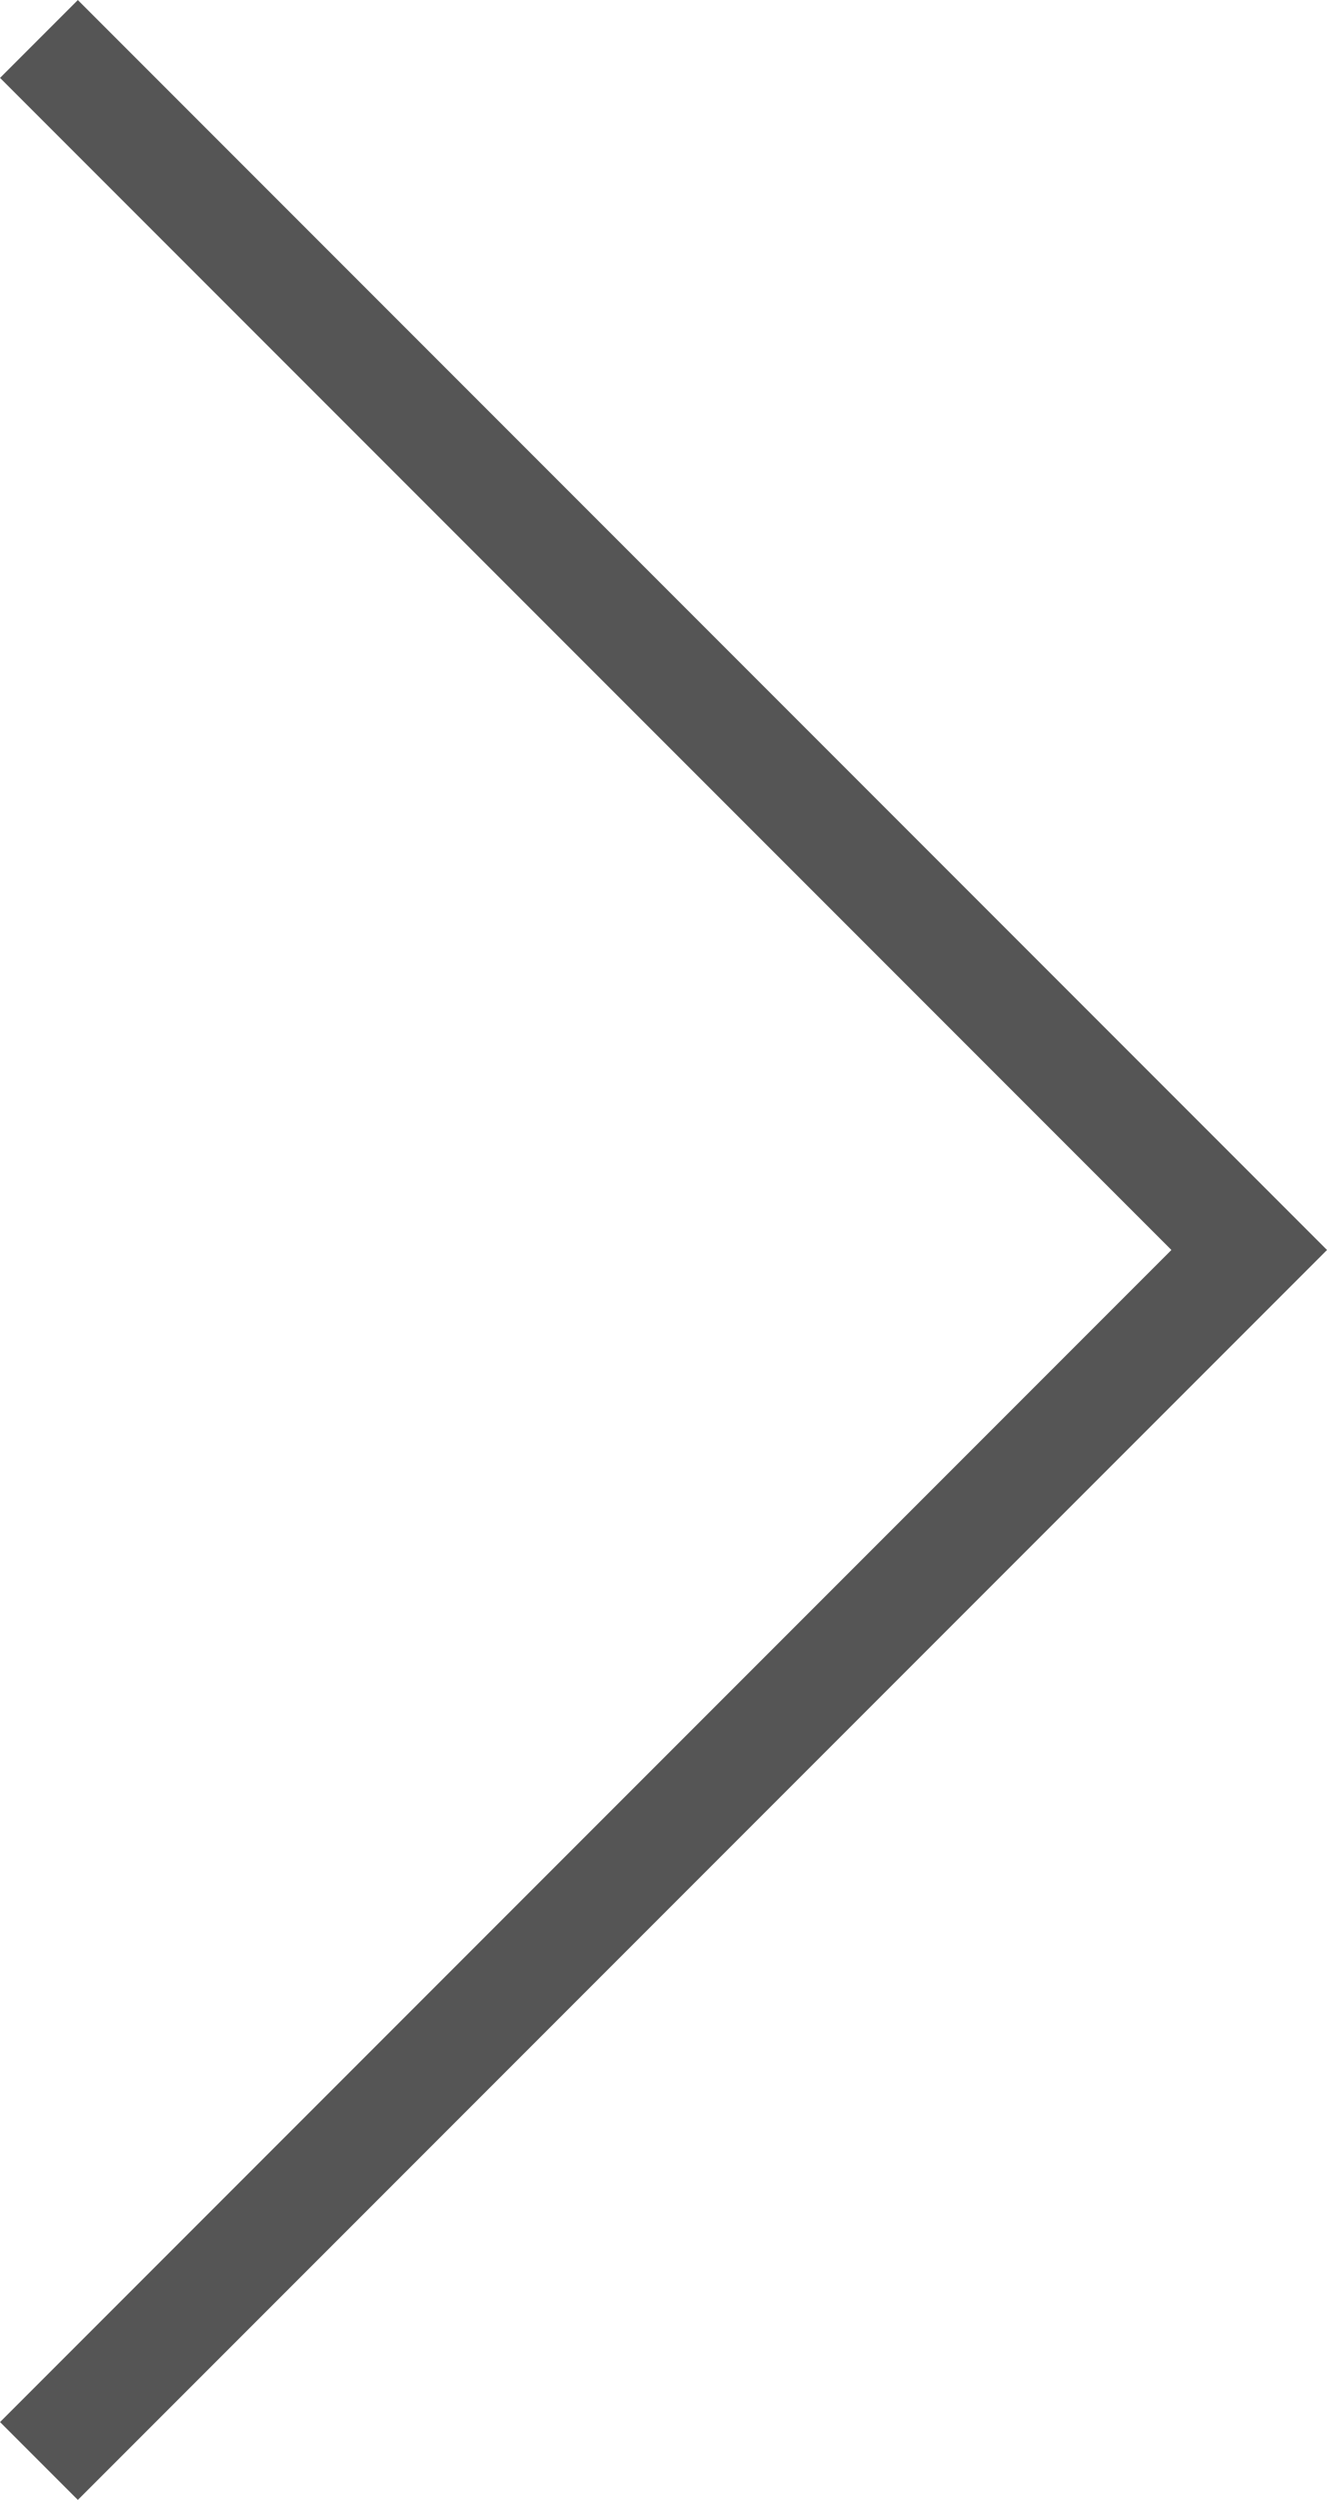 <svg xmlns="http://www.w3.org/2000/svg" width="12.061" height="22.707" viewBox="0 0 12.061 22.707">
  <path id="패스_60" data-name="패스 60" d="M1654.723,1667.209l-11,11,11,11" transform="translate(1655.077 1689.563) rotate(180)" fill="none" stroke="#555" stroke-width="1"/>
</svg>
